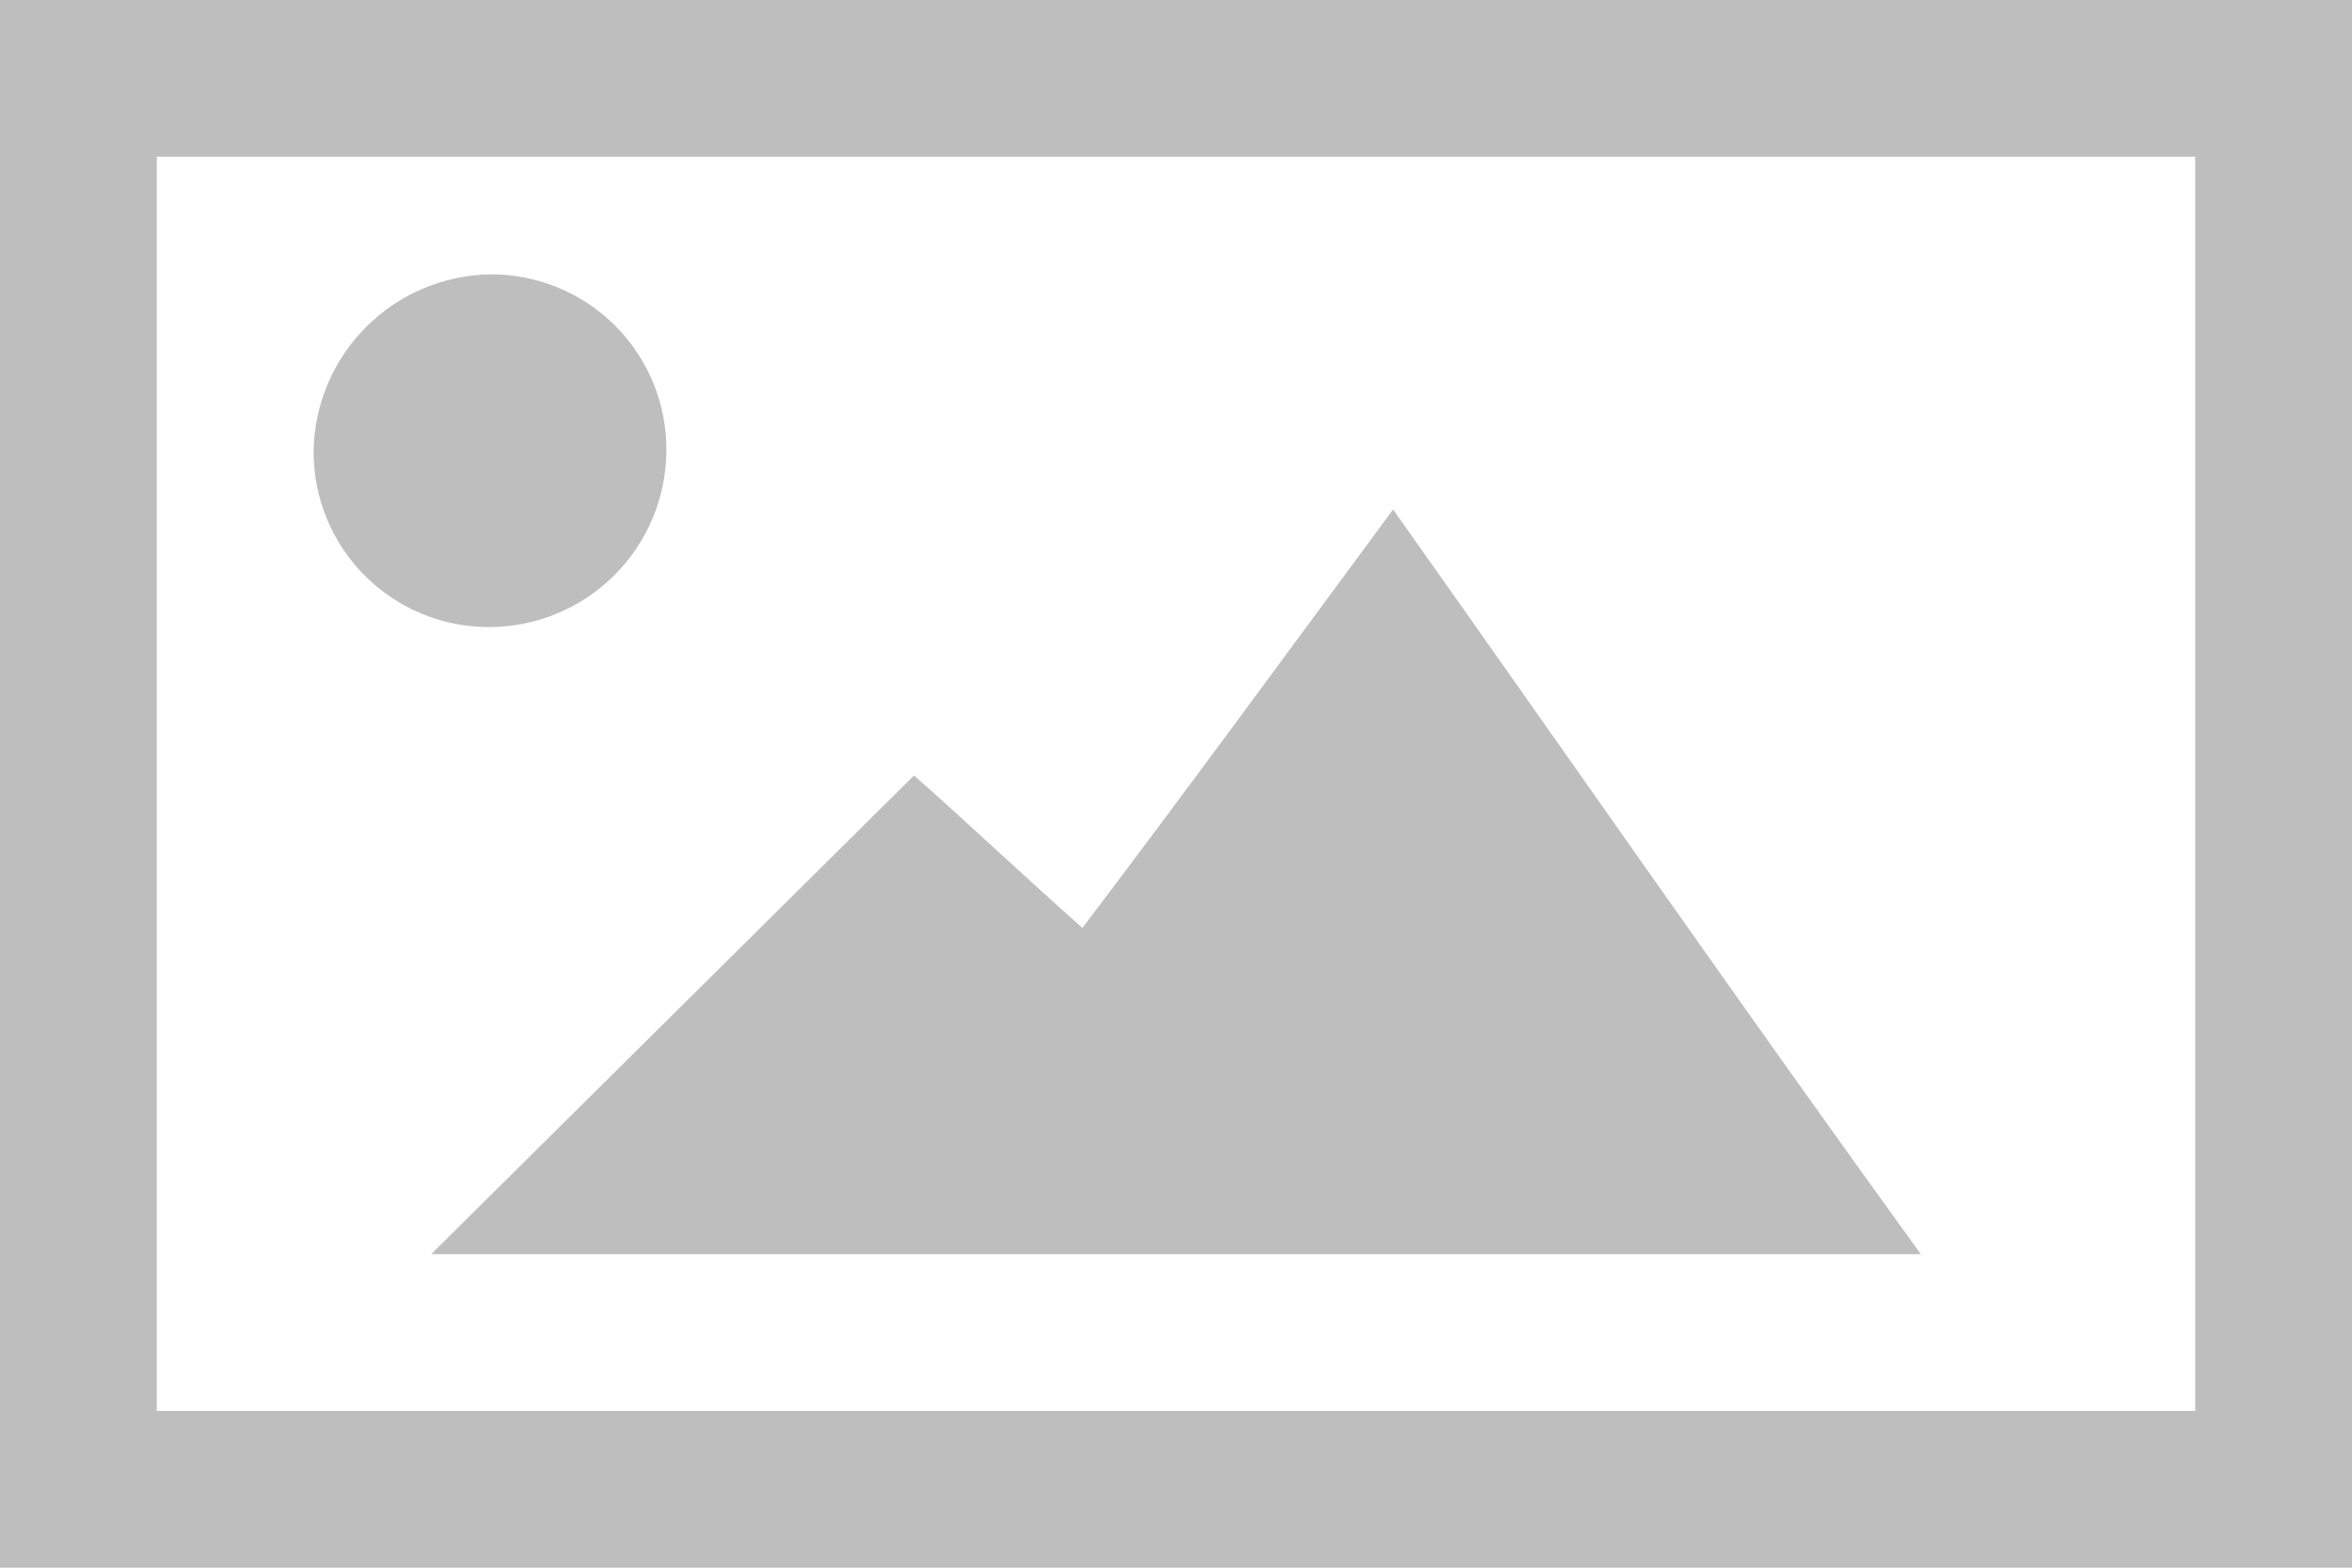 <svg aria-hidden="true" width="60" height="40" viewBox="0 0 60 40" fill="none" xmlns="http://www.w3.org/2000/svg"><g clip-path="url(#clip0_42_32)"><path d="M49 32H11L23.317 19.786C24.749 21.052 26.181 22.41 27.613 23.676C30.286 20.148 32.864 16.619 35.538 13C40.025 19.333 44.417 25.667 49 32Z" fill="#BEBEBE"/><path d="M12.5 16C11.908 16.004 11.321 15.89 10.773 15.666C10.225 15.441 9.728 15.11 9.309 14.691C8.89 14.273 8.559 13.775 8.334 13.227C8.11 12.679 7.996 12.092 8 11.5C8.021 10.313 8.502 9.181 9.341 8.341C10.181 7.502 11.313 7.021 12.5 7C13.092 6.996 13.679 7.11 14.227 7.334C14.775 7.559 15.273 7.89 15.691 8.309C16.11 8.728 16.441 9.225 16.666 9.773C16.89 10.321 17.004 10.908 17 11.5C16.994 12.691 16.517 13.832 15.675 14.675C14.832 15.517 13.691 15.993 12.5 16Z" fill="#BEBEBE"/><path d="M0 0V40H60V0H0ZM56 36H4V4H56V36Z" fill="#BEBEBE"/></g><defs><clipPath id="clip0_42_32"><rect width="60" height="40" fill="white"/></clipPath></defs></svg>
